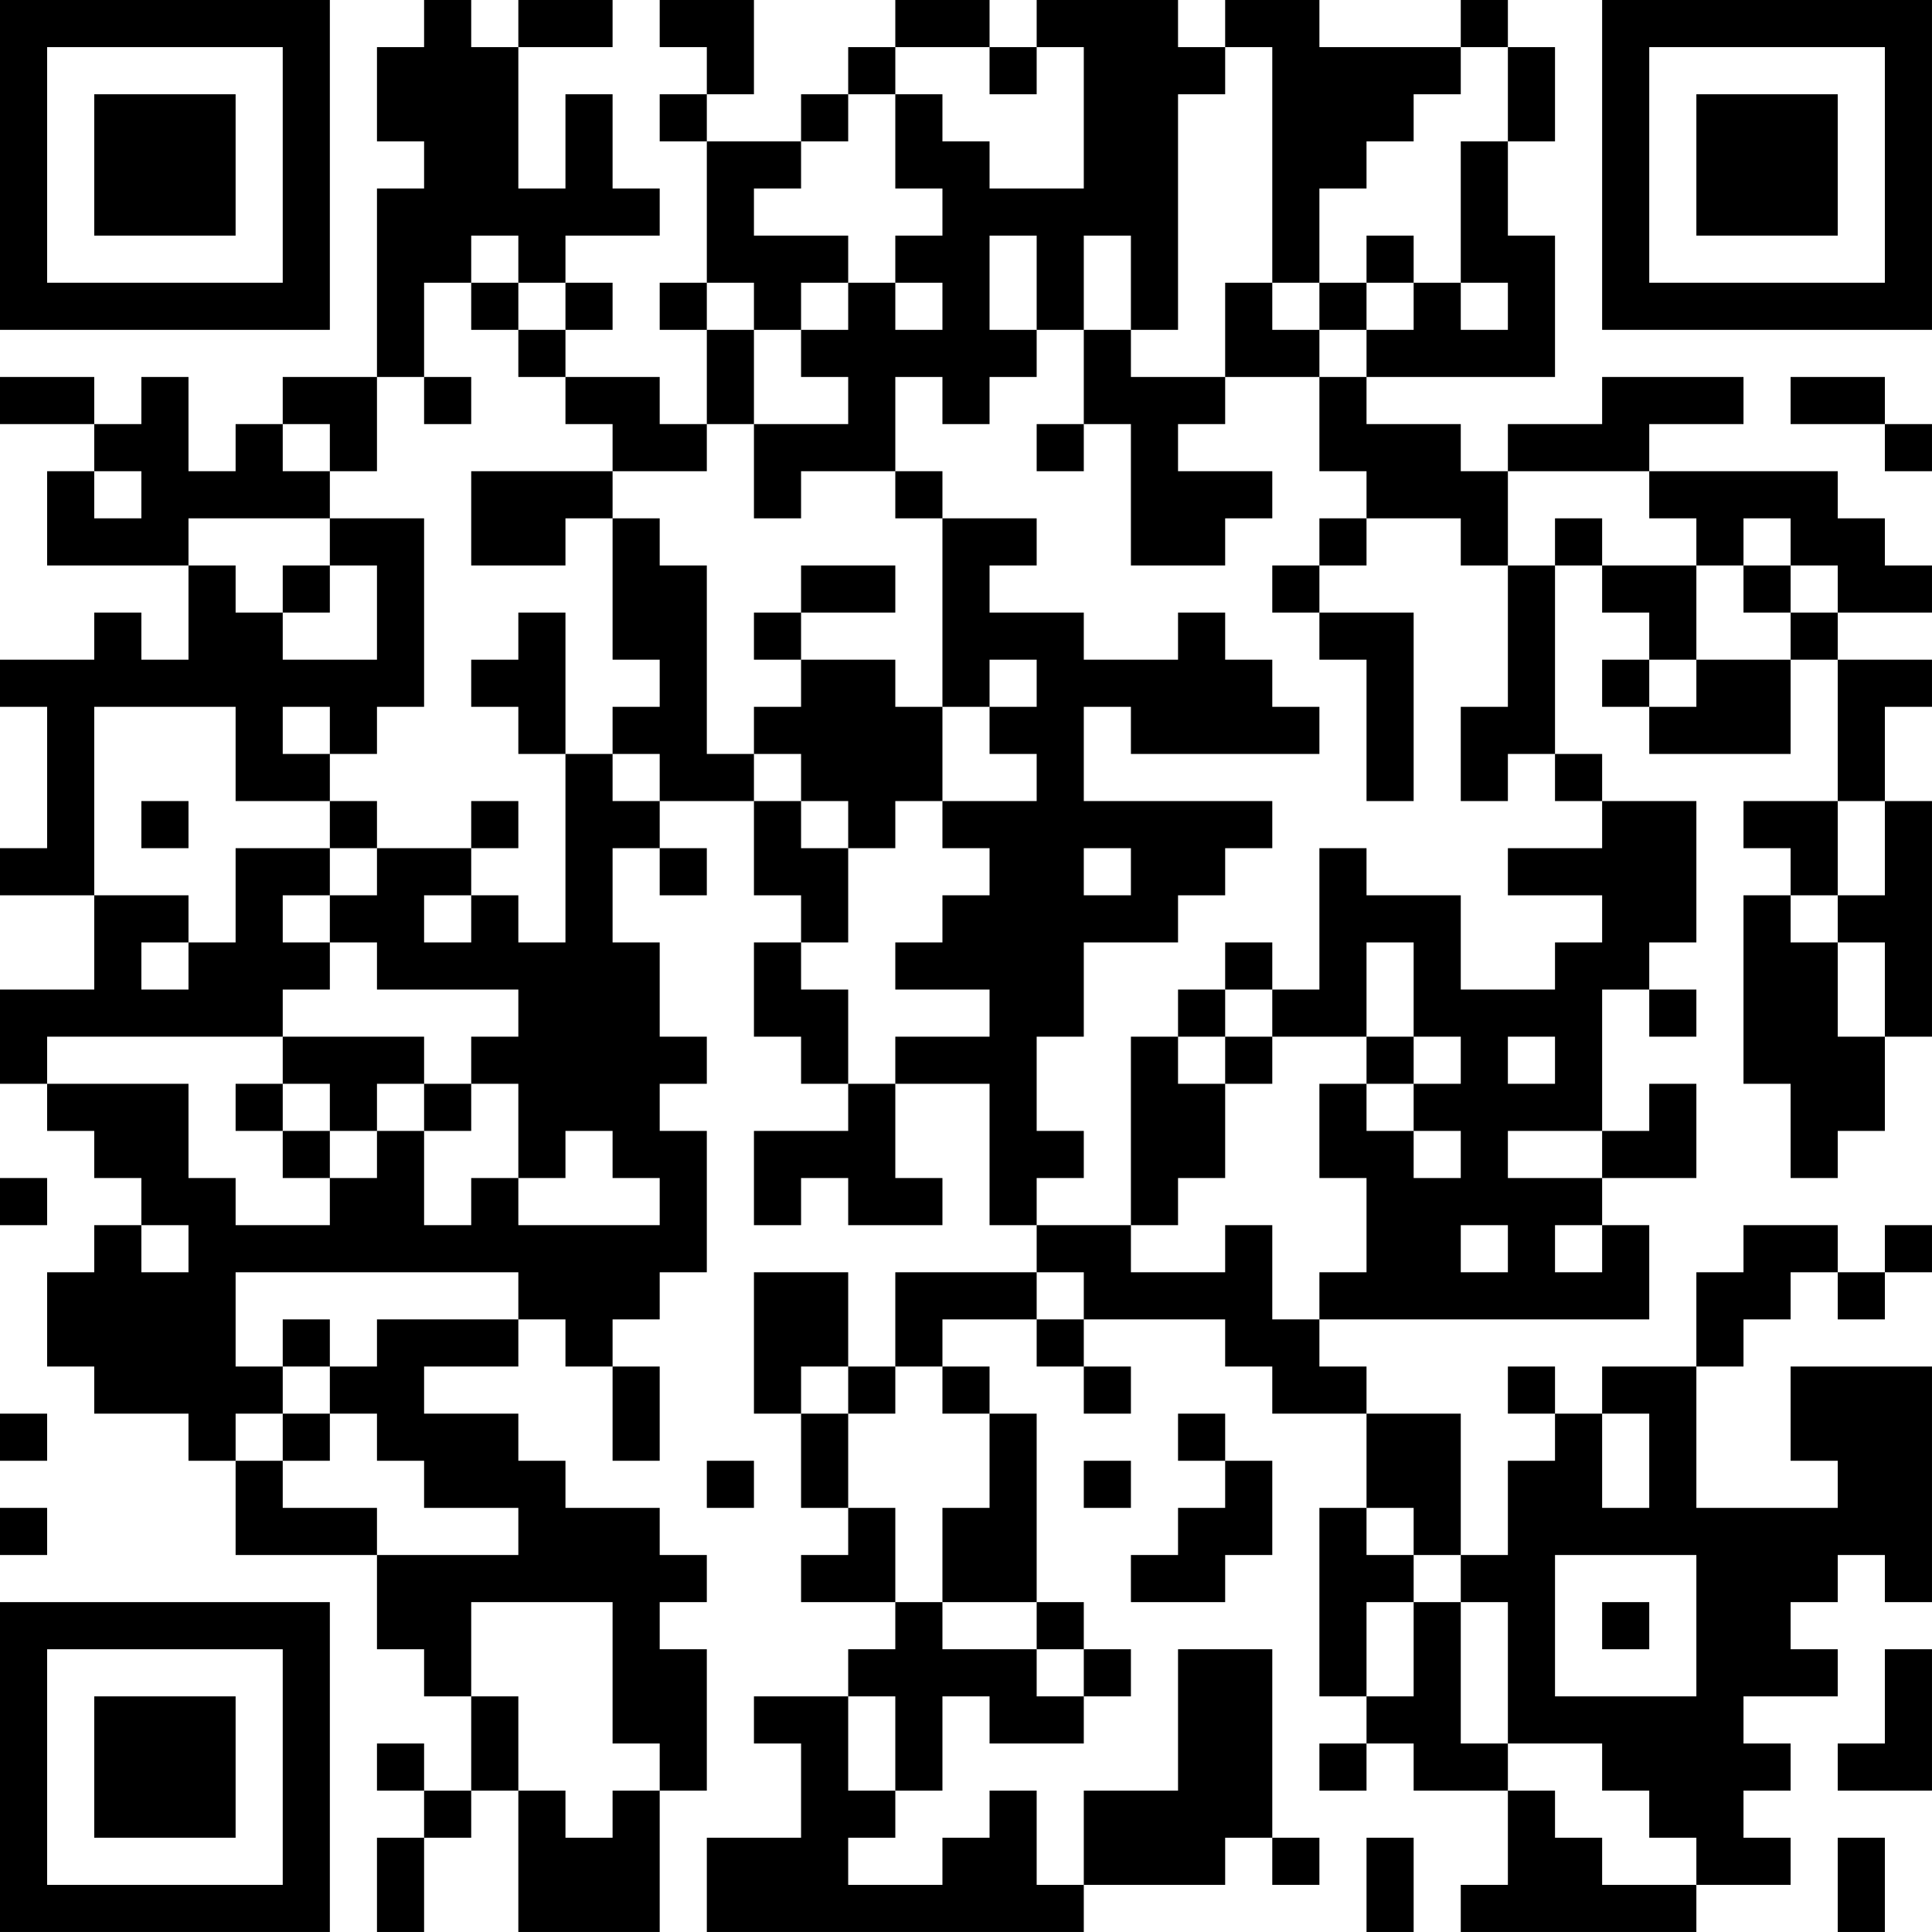 <?xml version="1.0" encoding="UTF-8"?>
<svg xmlns="http://www.w3.org/2000/svg" version="1.1" width="300" height="300" viewBox="0 0 300 300"><rect x="0" y="0" width="300" height="300" fill="#ffffff"/><g transform="scale(7.317)"><g transform="translate(0,0)"><path fill-rule="evenodd" d="M9 0L9 1L8 1L8 3L9 3L9 4L8 4L8 8L6 8L6 9L5 9L5 10L4 10L4 8L3 8L3 9L2 9L2 8L0 8L0 9L2 9L2 10L1 10L1 12L4 12L4 14L3 14L3 13L2 13L2 14L0 14L0 15L1 15L1 18L0 18L0 19L2 19L2 21L0 21L0 23L1 23L1 24L2 24L2 25L3 25L3 26L2 26L2 27L1 27L1 29L2 29L2 30L4 30L4 31L5 31L5 33L8 33L8 35L9 35L9 36L10 36L10 38L9 38L9 37L8 37L8 38L9 38L9 39L8 39L8 41L9 41L9 39L10 39L10 38L11 38L11 41L14 41L14 38L15 38L15 35L14 35L14 34L15 34L15 33L14 33L14 32L12 32L12 31L11 31L11 30L9 30L9 29L11 29L11 28L12 28L12 29L13 29L13 31L14 31L14 29L13 29L13 28L14 28L14 27L15 27L15 24L14 24L14 23L15 23L15 22L14 22L14 20L13 20L13 18L14 18L14 19L15 19L15 18L14 18L14 17L16 17L16 19L17 19L17 20L16 20L16 22L17 22L17 23L18 23L18 24L16 24L16 26L17 26L17 25L18 25L18 26L20 26L20 25L19 25L19 23L21 23L21 26L22 26L22 27L19 27L19 29L18 29L18 27L16 27L16 30L17 30L17 32L18 32L18 33L17 33L17 34L19 34L19 35L18 35L18 36L16 36L16 37L17 37L17 39L15 39L15 41L23 41L23 40L26 40L26 39L27 39L27 40L28 40L28 39L27 39L27 35L25 35L25 38L23 38L23 40L22 40L22 38L21 38L21 39L20 39L20 40L18 40L18 39L19 39L19 38L20 38L20 36L21 36L21 37L23 37L23 36L24 36L24 35L23 35L23 34L22 34L22 30L21 30L21 29L20 29L20 28L22 28L22 29L23 29L23 30L24 30L24 29L23 29L23 28L26 28L26 29L27 29L27 30L29 30L29 32L28 32L28 36L29 36L29 37L28 37L28 38L29 38L29 37L30 37L30 38L32 38L32 40L31 40L31 41L36 41L36 40L38 40L38 39L37 39L37 38L38 38L38 37L37 37L37 36L39 36L39 35L38 35L38 34L39 34L39 33L40 33L40 34L41 34L41 29L38 29L38 31L39 31L39 32L36 32L36 29L37 29L37 28L38 28L38 27L39 27L39 28L40 28L40 27L41 27L41 26L40 26L40 27L39 27L39 26L37 26L37 27L36 27L36 29L34 29L34 30L33 30L33 29L32 29L32 30L33 30L33 31L32 31L32 33L31 33L31 30L29 30L29 29L28 29L28 28L35 28L35 26L34 26L34 25L36 25L36 23L35 23L35 24L34 24L34 21L35 21L35 22L36 22L36 21L35 21L35 20L36 20L36 17L34 17L34 16L33 16L33 12L34 12L34 13L35 13L35 14L34 14L34 15L35 15L35 16L38 16L38 14L39 14L39 17L37 17L37 18L38 18L38 19L37 19L37 23L38 23L38 25L39 25L39 24L40 24L40 22L41 22L41 17L40 17L40 15L41 15L41 14L39 14L39 13L41 13L41 12L40 12L40 11L39 11L39 10L35 10L35 9L37 9L37 8L34 8L34 9L32 9L32 10L31 10L31 9L29 9L29 8L33 8L33 5L32 5L32 3L33 3L33 1L32 1L32 0L31 0L31 1L28 1L28 0L26 0L26 1L25 1L25 0L22 0L22 1L21 1L21 0L19 0L19 1L18 1L18 2L17 2L17 3L15 3L15 2L16 2L16 0L14 0L14 1L15 1L15 2L14 2L14 3L15 3L15 6L14 6L14 7L15 7L15 9L14 9L14 8L12 8L12 7L13 7L13 6L12 6L12 5L14 5L14 4L13 4L13 2L12 2L12 4L11 4L11 1L13 1L13 0L11 0L11 1L10 1L10 0ZM19 1L19 2L18 2L18 3L17 3L17 4L16 4L16 5L18 5L18 6L17 6L17 7L16 7L16 6L15 6L15 7L16 7L16 9L15 9L15 10L13 10L13 9L12 9L12 8L11 8L11 7L12 7L12 6L11 6L11 5L10 5L10 6L9 6L9 8L8 8L8 10L7 10L7 9L6 9L6 10L7 10L7 11L4 11L4 12L5 12L5 13L6 13L6 14L8 14L8 12L7 12L7 11L9 11L9 15L8 15L8 16L7 16L7 15L6 15L6 16L7 16L7 17L5 17L5 15L2 15L2 19L4 19L4 20L3 20L3 21L4 21L4 20L5 20L5 18L7 18L7 19L6 19L6 20L7 20L7 21L6 21L6 22L1 22L1 23L4 23L4 25L5 25L5 26L7 26L7 25L8 25L8 24L9 24L9 26L10 26L10 25L11 25L11 26L14 26L14 25L13 25L13 24L12 24L12 25L11 25L11 23L10 23L10 22L11 22L11 21L8 21L8 20L7 20L7 19L8 19L8 18L10 18L10 19L9 19L9 20L10 20L10 19L11 19L11 20L12 20L12 16L13 16L13 17L14 17L14 16L13 16L13 15L14 15L14 14L13 14L13 11L14 11L14 12L15 12L15 16L16 16L16 17L17 17L17 18L18 18L18 20L17 20L17 21L18 21L18 23L19 23L19 22L21 22L21 21L19 21L19 20L20 20L20 19L21 19L21 18L20 18L20 17L22 17L22 16L21 16L21 15L22 15L22 14L21 14L21 15L20 15L20 11L22 11L22 12L21 12L21 13L23 13L23 14L25 14L25 13L26 13L26 14L27 14L27 15L28 15L28 16L24 16L24 15L23 15L23 17L27 17L27 18L26 18L26 19L25 19L25 20L23 20L23 22L22 22L22 24L23 24L23 25L22 25L22 26L24 26L24 27L26 27L26 26L27 26L27 28L28 28L28 27L29 27L29 25L28 25L28 23L29 23L29 24L30 24L30 25L31 25L31 24L30 24L30 23L31 23L31 22L30 22L30 20L29 20L29 22L27 22L27 21L28 21L28 18L29 18L29 19L31 19L31 21L33 21L33 20L34 20L34 19L32 19L32 18L34 18L34 17L33 17L33 16L32 16L32 17L31 17L31 15L32 15L32 12L33 12L33 11L34 11L34 12L36 12L36 14L35 14L35 15L36 15L36 14L38 14L38 13L39 13L39 12L38 12L38 11L37 11L37 12L36 12L36 11L35 11L35 10L32 10L32 12L31 12L31 11L29 11L29 10L28 10L28 8L29 8L29 7L30 7L30 6L31 6L31 7L32 7L32 6L31 6L31 3L32 3L32 1L31 1L31 2L30 2L30 3L29 3L29 4L28 4L28 6L27 6L27 1L26 1L26 2L25 2L25 7L24 7L24 5L23 5L23 7L22 7L22 5L21 5L21 7L22 7L22 8L21 8L21 9L20 9L20 8L19 8L19 10L17 10L17 11L16 11L16 9L18 9L18 8L17 8L17 7L18 7L18 6L19 6L19 7L20 7L20 6L19 6L19 5L20 5L20 4L19 4L19 2L20 2L20 3L21 3L21 4L23 4L23 1L22 1L22 2L21 2L21 1ZM29 5L29 6L28 6L28 7L27 7L27 6L26 6L26 8L24 8L24 7L23 7L23 9L22 9L22 10L23 10L23 9L24 9L24 12L26 12L26 11L27 11L27 10L25 10L25 9L26 9L26 8L28 8L28 7L29 7L29 6L30 6L30 5ZM10 6L10 7L11 7L11 6ZM9 8L9 9L10 9L10 8ZM38 8L38 9L40 9L40 10L41 10L41 9L40 9L40 8ZM2 10L2 11L3 11L3 10ZM10 10L10 12L12 12L12 11L13 11L13 10ZM19 10L19 11L20 11L20 10ZM28 11L28 12L27 12L27 13L28 13L28 14L29 14L29 17L30 17L30 13L28 13L28 12L29 12L29 11ZM6 12L6 13L7 13L7 12ZM17 12L17 13L16 13L16 14L17 14L17 15L16 15L16 16L17 16L17 17L18 17L18 18L19 18L19 17L20 17L20 15L19 15L19 14L17 14L17 13L19 13L19 12ZM37 12L37 13L38 13L38 12ZM11 13L11 14L10 14L10 15L11 15L11 16L12 16L12 13ZM3 17L3 18L4 18L4 17ZM7 17L7 18L8 18L8 17ZM10 17L10 18L11 18L11 17ZM39 17L39 19L38 19L38 20L39 20L39 22L40 22L40 20L39 20L39 19L40 19L40 17ZM23 18L23 19L24 19L24 18ZM26 20L26 21L25 21L25 22L24 22L24 26L25 26L25 25L26 25L26 23L27 23L27 22L26 22L26 21L27 21L27 20ZM6 22L6 23L5 23L5 24L6 24L6 25L7 25L7 24L8 24L8 23L9 23L9 24L10 24L10 23L9 23L9 22ZM25 22L25 23L26 23L26 22ZM29 22L29 23L30 23L30 22ZM32 22L32 23L33 23L33 22ZM6 23L6 24L7 24L7 23ZM32 24L32 25L34 25L34 24ZM0 25L0 26L1 26L1 25ZM3 26L3 27L4 27L4 26ZM31 26L31 27L32 27L32 26ZM33 26L33 27L34 27L34 26ZM5 27L5 29L6 29L6 30L5 30L5 31L6 31L6 32L8 32L8 33L11 33L11 32L9 32L9 31L8 31L8 30L7 30L7 29L8 29L8 28L11 28L11 27ZM22 27L22 28L23 28L23 27ZM6 28L6 29L7 29L7 28ZM17 29L17 30L18 30L18 32L19 32L19 34L20 34L20 35L22 35L22 36L23 36L23 35L22 35L22 34L20 34L20 32L21 32L21 30L20 30L20 29L19 29L19 30L18 30L18 29ZM0 30L0 31L1 31L1 30ZM6 30L6 31L7 31L7 30ZM25 30L25 31L26 31L26 32L25 32L25 33L24 33L24 34L26 34L26 33L27 33L27 31L26 31L26 30ZM34 30L34 32L35 32L35 30ZM15 31L15 32L16 32L16 31ZM23 31L23 32L24 32L24 31ZM0 32L0 33L1 33L1 32ZM29 32L29 33L30 33L30 34L29 34L29 36L30 36L30 34L31 34L31 37L32 37L32 38L33 38L33 39L34 39L34 40L36 40L36 39L35 39L35 38L34 38L34 37L32 37L32 34L31 34L31 33L30 33L30 32ZM33 33L33 36L36 36L36 33ZM10 34L10 36L11 36L11 38L12 38L12 39L13 39L13 38L14 38L14 37L13 37L13 34ZM34 34L34 35L35 35L35 34ZM40 35L40 37L39 37L39 38L41 38L41 35ZM18 36L18 38L19 38L19 36ZM29 39L29 41L30 41L30 39ZM39 39L39 41L40 41L40 39ZM0 0L0 7L7 7L7 0ZM1 1L1 6L6 6L6 1ZM2 2L2 5L5 5L5 2ZM34 0L34 7L41 7L41 0ZM35 1L35 6L40 6L40 1ZM36 2L36 5L39 5L39 2ZM0 34L0 41L7 41L7 34ZM1 35L1 40L6 40L6 35ZM2 36L2 39L5 39L5 36Z" fill="#000000"/></g></g></svg>
